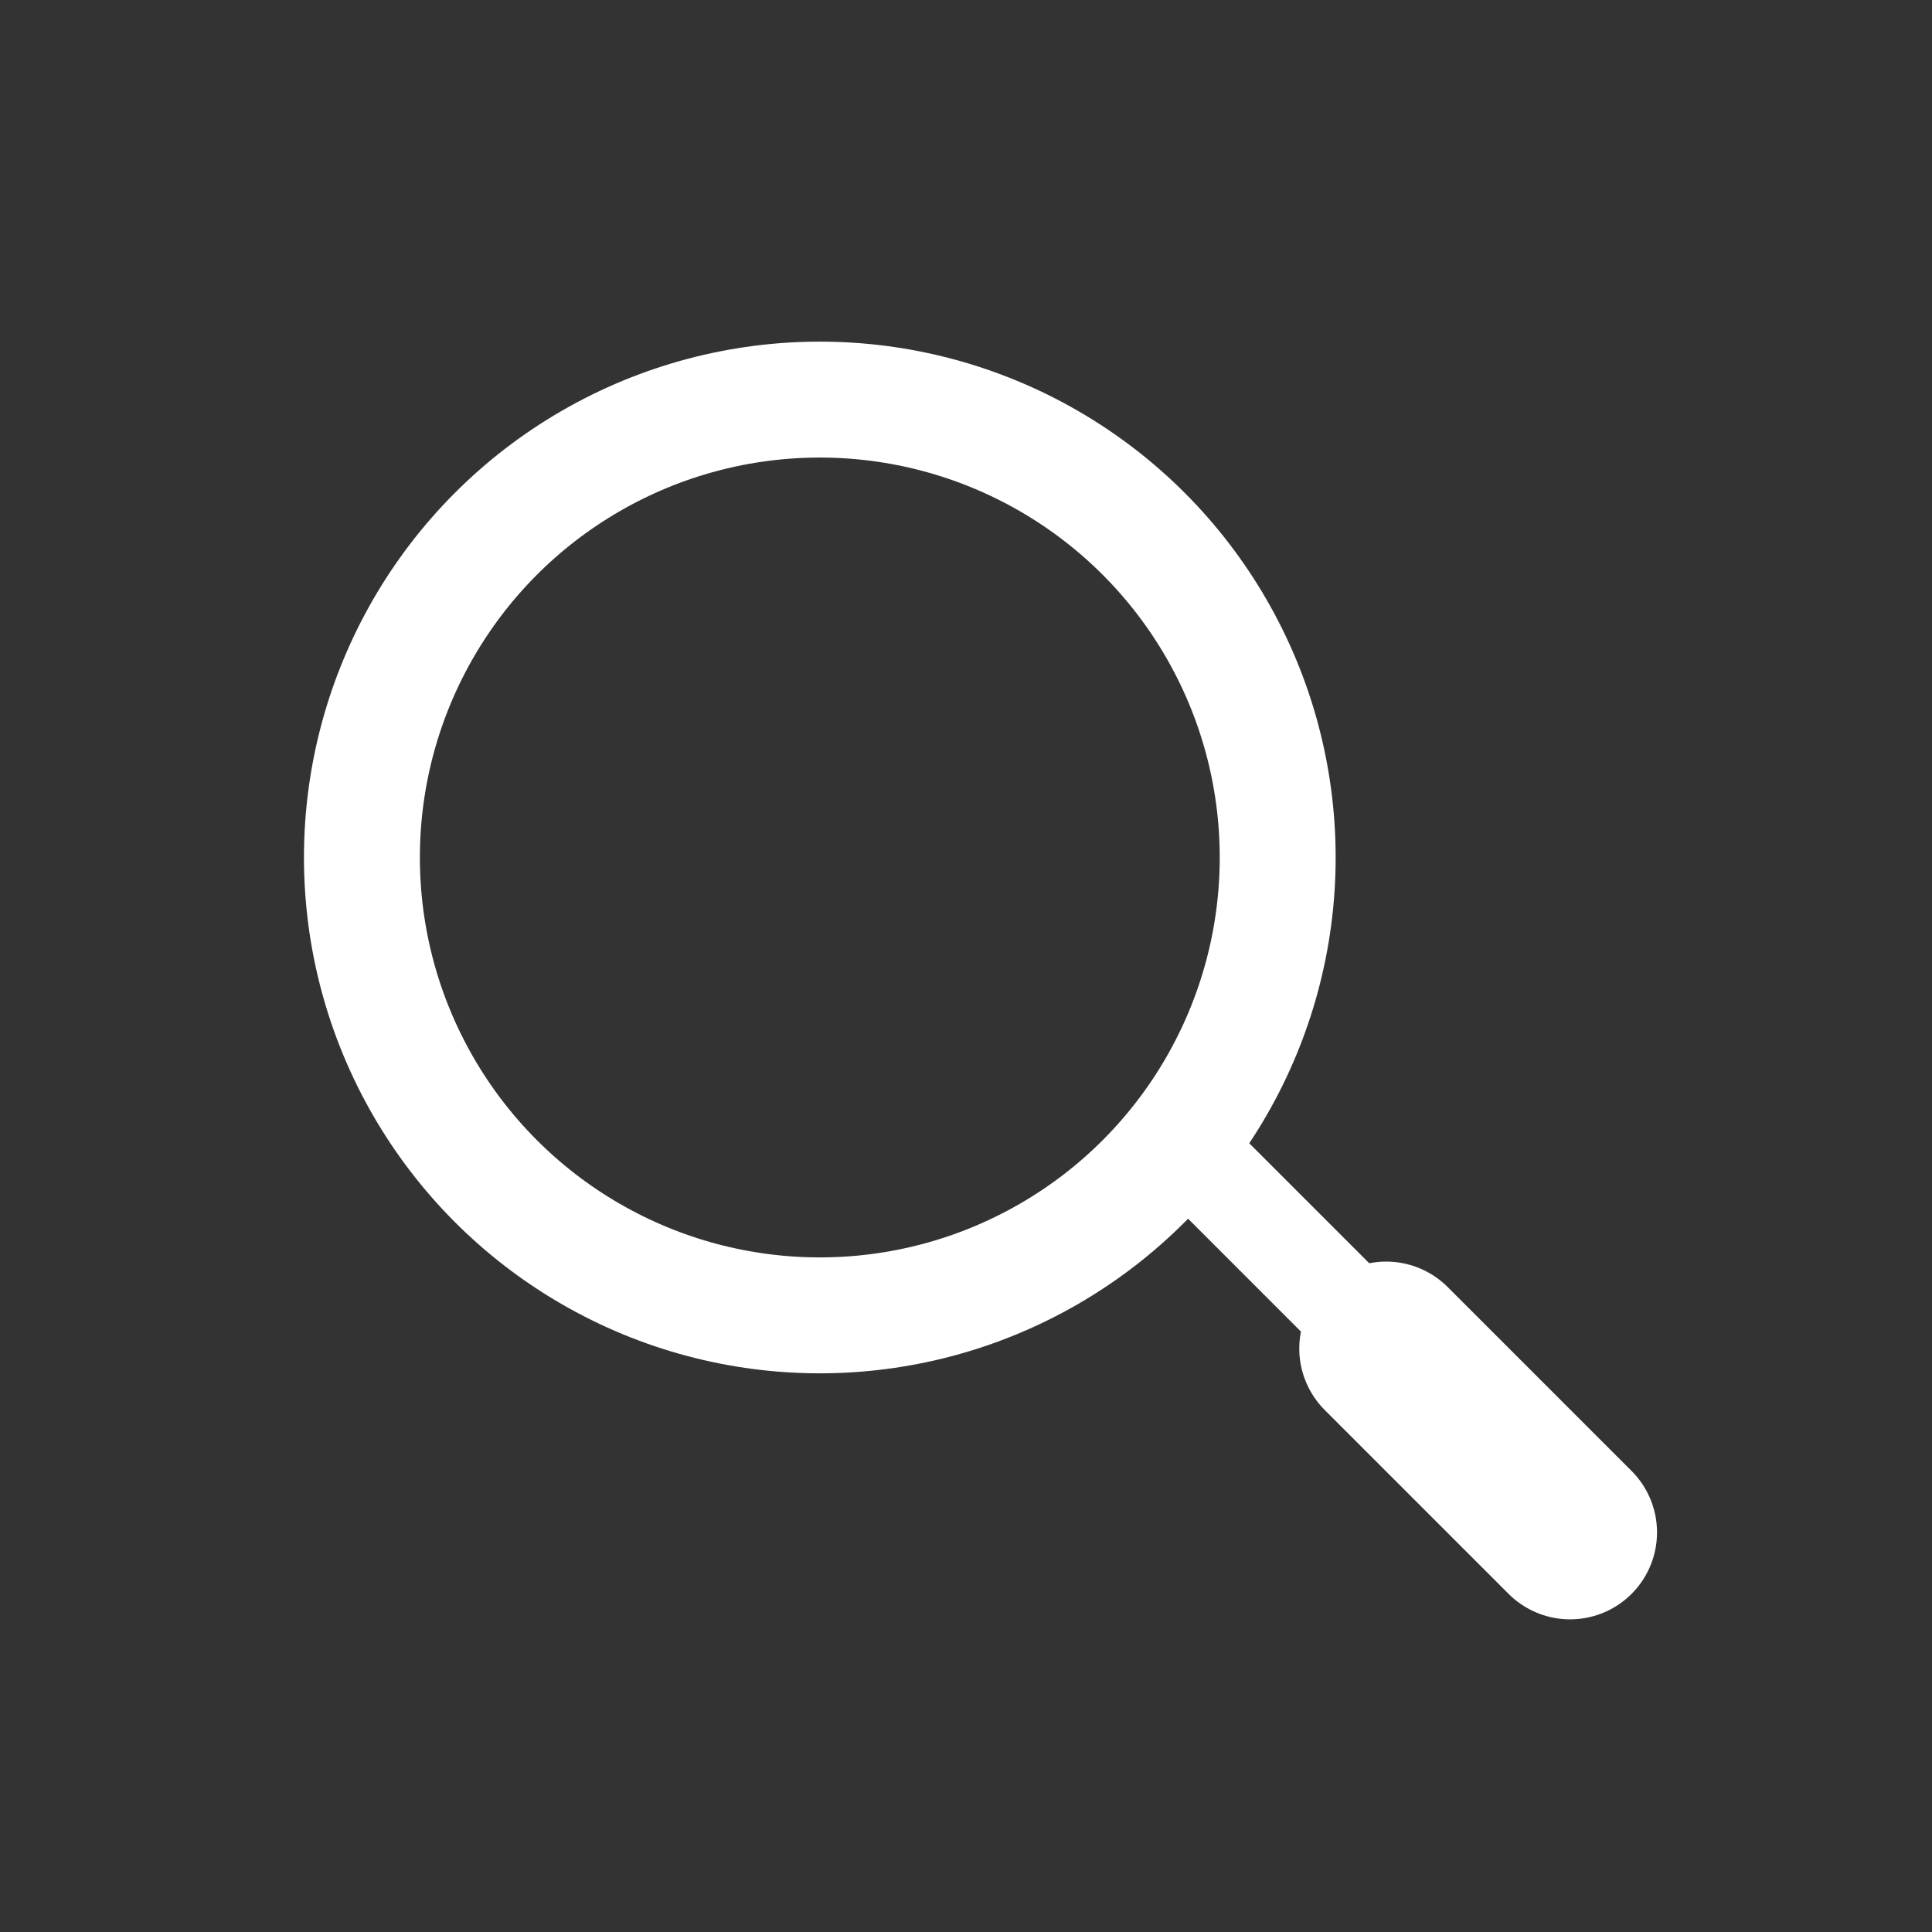 <?xml version="1.0" encoding="UTF-8" standalone="no"?>
<!DOCTYPE svg PUBLIC "-//W3C//DTD SVG 1.1//EN" "http://www.w3.org/Graphics/SVG/1.1/DTD/svg11.dtd">
<svg width="100%" height="100%" viewBox="0 0 1000 1000" version="1.1" xmlns="http://www.w3.org/2000/svg" xmlns:xlink="http://www.w3.org/1999/xlink" xml:space="preserve" xmlns:serif="http://www.serif.com/" style="fill-rule:evenodd;clip-rule:evenodd;stroke-linecap:round;stroke-linejoin:round;stroke-miterlimit:1.5;">
    <rect x="0" y="0" width="1000" height="1000" fill="#333333" stroke="none"/>
    <g transform="matrix(1,0,0,1,-7700,0)">
        <rect id="SEARCH" x="7700" y="0" width="1000" height="1000" style="fill:none;"/>
        <g id="SEARCH1" serif:id="SEARCH">
            <g transform="matrix(1,0,0,1,10.33,8.83)">
                <circle cx="8114" cy="435" r="237" style="fill:none;stroke:#fff;stroke-width:60px;"/>
                <path d="M8312,594L8407.17,689.17" style="fill:none;stroke:#fff;stroke-width:50px;"/>
                <g transform="matrix(1,0,0,1,95.17,95.17)">
                    <path d="M8312,594L8407.17,689.17" style="fill:none;stroke:#fff;stroke-width:90px;"/>
                </g>
            </g>
        </g>
    </g>
</svg>
